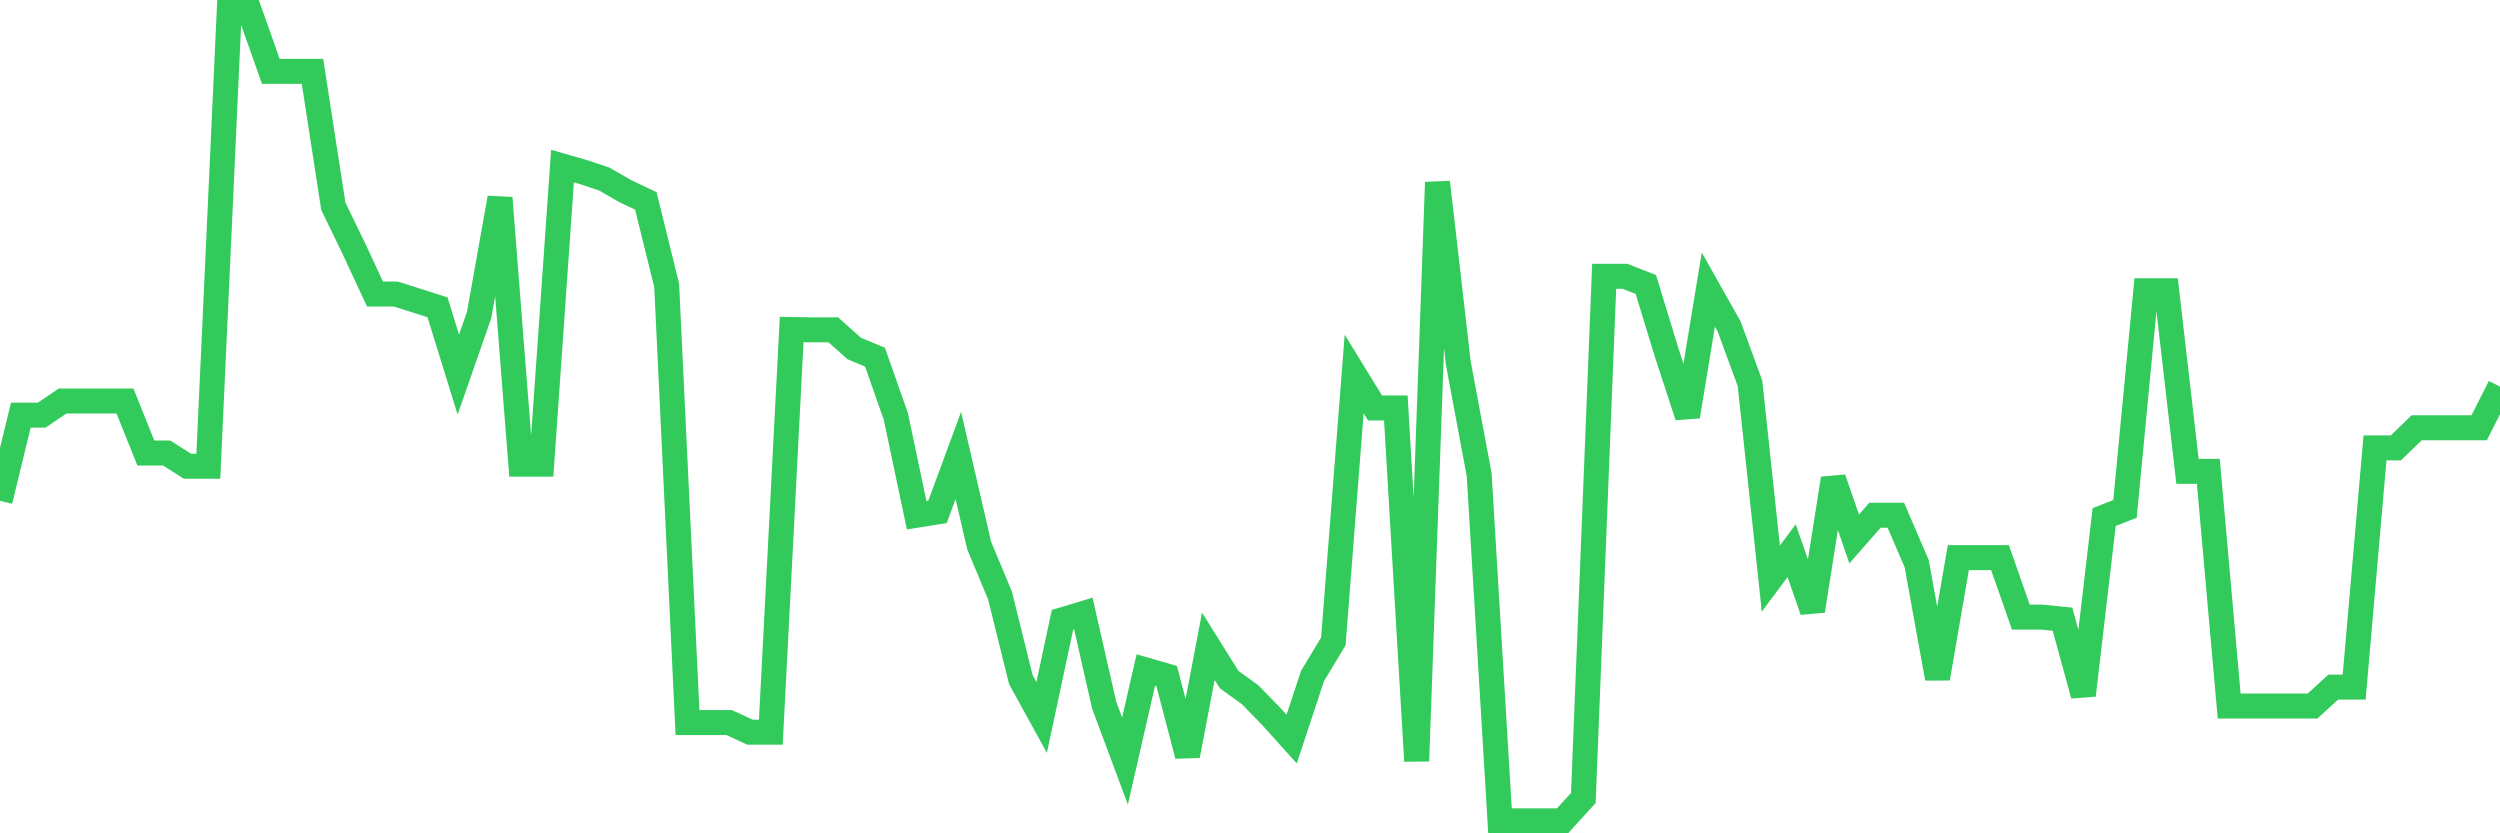 <svg
  xmlns="http://www.w3.org/2000/svg"
  xmlns:xlink="http://www.w3.org/1999/xlink"
  width="120"
  height="40"
  viewBox="0 0 120 40"
  preserveAspectRatio="none"
>
  <polyline
    points="0,24.039 1,19.928 2,19.928 3,19.25 4,19.25 5,19.25 6,19.25 7,21.745 8,21.745 9,22.38 10,22.38 11,0.6 12,0.6 13,3.427 14,3.427 15,3.427 16,9.903 17,11.966 18,14.115 19,14.115 20,14.432 21,14.75 22,17.981 23,15.11 24,9.499 25,22.279 26,22.279 27,7.971 28,8.259 29,8.591 30,9.168 31,9.644 32,13.697 33,34.683 34,34.683 35,34.683 36,35.145 37,35.145 38,15.817 39,15.832 40,15.832 41,16.726 42,17.144 43,19.986 44,24.731 45,24.572 46,21.861 47,26.188 48,28.582 49,32.621 50,34.438 51,29.75 52,29.448 53,33.847 54,36.53 55,32.159 56,32.448 57,36.27 58,31.02 59,32.621 60,33.342 61,34.366 62,35.477 63,32.448 64,30.789 65,17.952 66,19.582 67,19.582 68,36.53 69,8.749 70,17.433 71,22.784 72,39.4 73,39.4 74,39.4 75,39.4 76,38.304 77,13.264 78,13.264 79,13.654 80,16.928 81,19.986 82,13.899 83,15.673 84,18.399 85,27.774 86,26.433 87,29.318 88,22.971 89,25.87 90,24.731 91,24.731 92,27.053 93,32.563 94,26.765 95,26.765 96,26.765 97,29.621 98,29.621 99,29.722 100,33.371 101,24.818 102,24.428 103,13.956 104,13.956 105,22.625 106,22.625 107,33.89 108,33.89 109,33.89 110,33.89 111,33.89 112,32.981 113,32.981 114,21.5 115,21.5 116,20.534 117,20.534 118,20.534 119,20.534 120,18.558"
    fill="none"
    stroke="#32ca5b"
    stroke-width="1.2"
  >
  </polyline>
</svg>